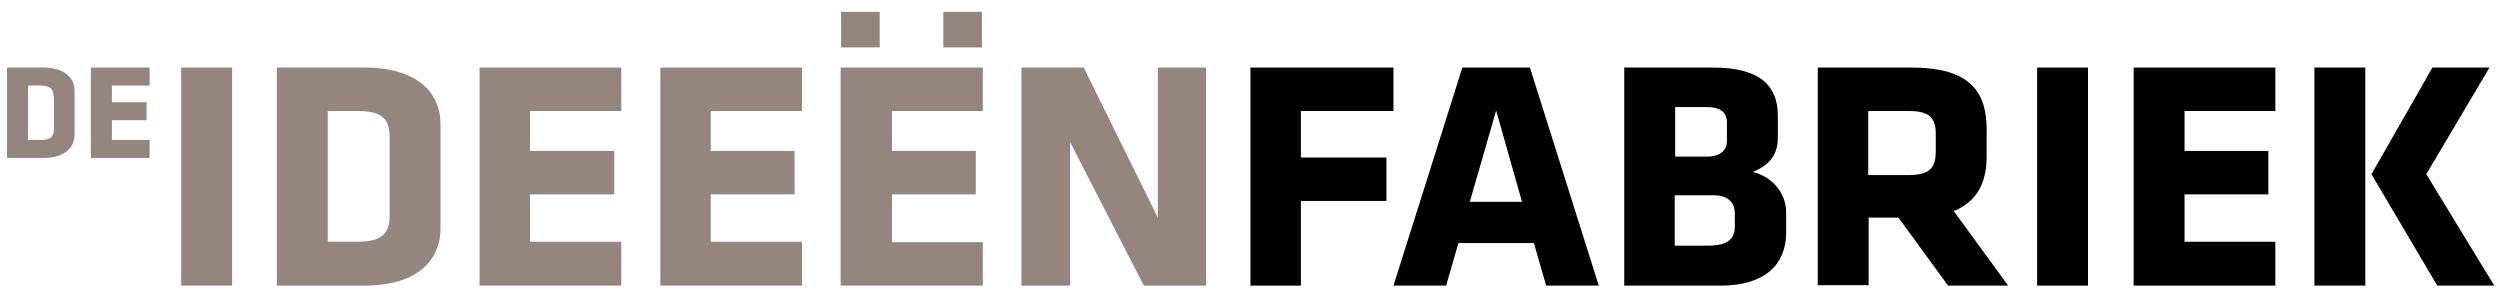 <?xml version="1.0" encoding="utf-8"?>
<!-- Generator: Adobe Illustrator 25.1.0, SVG Export Plug-In . SVG Version: 6.00 Build 0)  -->
<svg version="1.1" id="Laag_1" xmlns="http://www.w3.org/2000/svg" xmlns:xlink="http://www.w3.org/1999/xlink" x="0px" y="0px"
	 viewBox="0 0 569.8 68" style="enable-background:new 0 0 569.8 68;" xml:space="preserve">
<style type="text/css">
	.st0{fill:#94857E;}
</style>
<g>
	<path class="st0" d="M12.2,22c0-1.6-0.6-2.5-3-2.5H6.4v12.4h2.9c2.4,0,3-0.9,3-2.5V22z M9.8,36H1.6V15.4h8.2c5.2,0,7.2,2.6,7.2,5.3
		v9.9C17,33.4,15.1,36,9.8,36"/>
</g>
<polygon class="st0" points="20.7,36 20.7,15.4 34.1,15.4 34.1,19.5 25.5,19.5 25.5,23.3 33.4,23.3 33.4,27.4 25.5,27.4 25.5,31.9 
	34.1,31.9 34.1,36 "/>
<g>
	<path class="st0" d="M88.8,31.3c0-3.9-1.4-6-7.2-6h-6.9v29.8h6.9c5.8,0,7.2-2.2,7.2-6V31.3z M83,65.1H63.1V15.4H83
		c12.7,0,17.4,6.2,17.4,12.9v23.9C100.4,58.8,95.7,65.1,83,65.1"/>
</g>
<polygon class="st0" points="109.3,15.4 109.3,65.1 141.6,65.1 141.6,55.1 120.8,55.1 120.8,44.3 140,44.3 140,34.4 120.8,34.4 
	120.8,25.3 141.6,25.3 141.6,15.4 "/>
<polygon class="st0" points="150.5,15.4 150.5,65.1 182.8,65.1 182.8,55.1 162,55.1 162,44.3 181.1,44.3 181.1,34.4 162,34.4 
	162,25.3 182.8,25.3 182.8,15.4 "/>
<path class="st0" d="M191.6,15.4v49.7H224v-9.9h-20.7V44.3h19.1v-9.9h-19.1v-9.1H224v-9.9H191.6z M215,10.8h8.8V2.7H215V10.8z"/>
<polygon class="st0" points="263.9,15.4 263.9,49.6 247,15.4 232.8,15.4 232.8,65.1 243.9,65.1 243.9,32.4 260.7,65.1 274.9,65.1 
	274.9,15.4 "/>
<polygon points="285,15.4 285,65.1 296.5,65.1 296.5,45.8 316,45.8 316,35.9 296.5,35.9 296.5,25.3 317.6,25.3 317.6,15.4 "/>
<path d="M341,25.2l5.9,20.8H335L341,25.2z M333.3,15.4l-15.7,49.7h12l2.8-9.7h17.2l2.8,9.7h12l-15.7-49.7H333.3z"/>
<g>
	<path d="M395.4,48.7c0-2.8-1.8-4.2-4.9-4.2h-8.8V56h7.2c3.6,0,6.5-0.7,6.5-4.3V48.7z M393.6,27.9c0-2.2-1.4-3.5-4.6-3.5h-7.2v11.3
		h7.2c3.1,0,4.6-1.5,4.6-3.5V27.9z M392.1,65.1h-21.9V15.4h20.3c10.7,0,14.7,4.2,14.7,10.9v5.1c0,3.6-1.6,6.1-5.7,7.8
		c4.2,1,7.6,4.6,7.6,9.2v4.8C407,60.2,402.4,65.1,392.1,65.1"/>
	<path d="M441.2,30.5c0-3.7-1.5-5.2-6.2-5.2h-9.2v14.6h9.2c4.9,0,6.2-1.7,6.2-5.4V30.5z M432.7,49.6h-6.8v15.4h-11.6V15.4h21.4
		c12.5,0,17.1,4.8,17.1,14.1v6.1c0,6.2-2.3,10.4-7.5,12.5l12.4,17H444L432.7,49.6z"/>
</g>
<rect x="464.3" y="15.4" width="11.6" height="49.7"/>
<rect x="41.3" y="15.4" class="st0" width="11.6" height="49.7"/>
<polygon points="486.3,15.4 486.3,65.1 518.6,65.1 518.6,55.1 497.9,55.1 497.9,44.3 517,44.3 517,34.4 497.9,34.4 497.9,25.3 
	518.6,25.3 518.6,15.4 "/>
<path d="M527.5,65.1h11.6V15.4h-11.6V65.1z M554.4,15.4l-13.9,24.3l15,25.4h13L553,39.7l14.4-24.3H554.4z"/>
<rect x="191.7" y="2.7" class="st0" width="8.8" height="8.1"/>
</svg>
